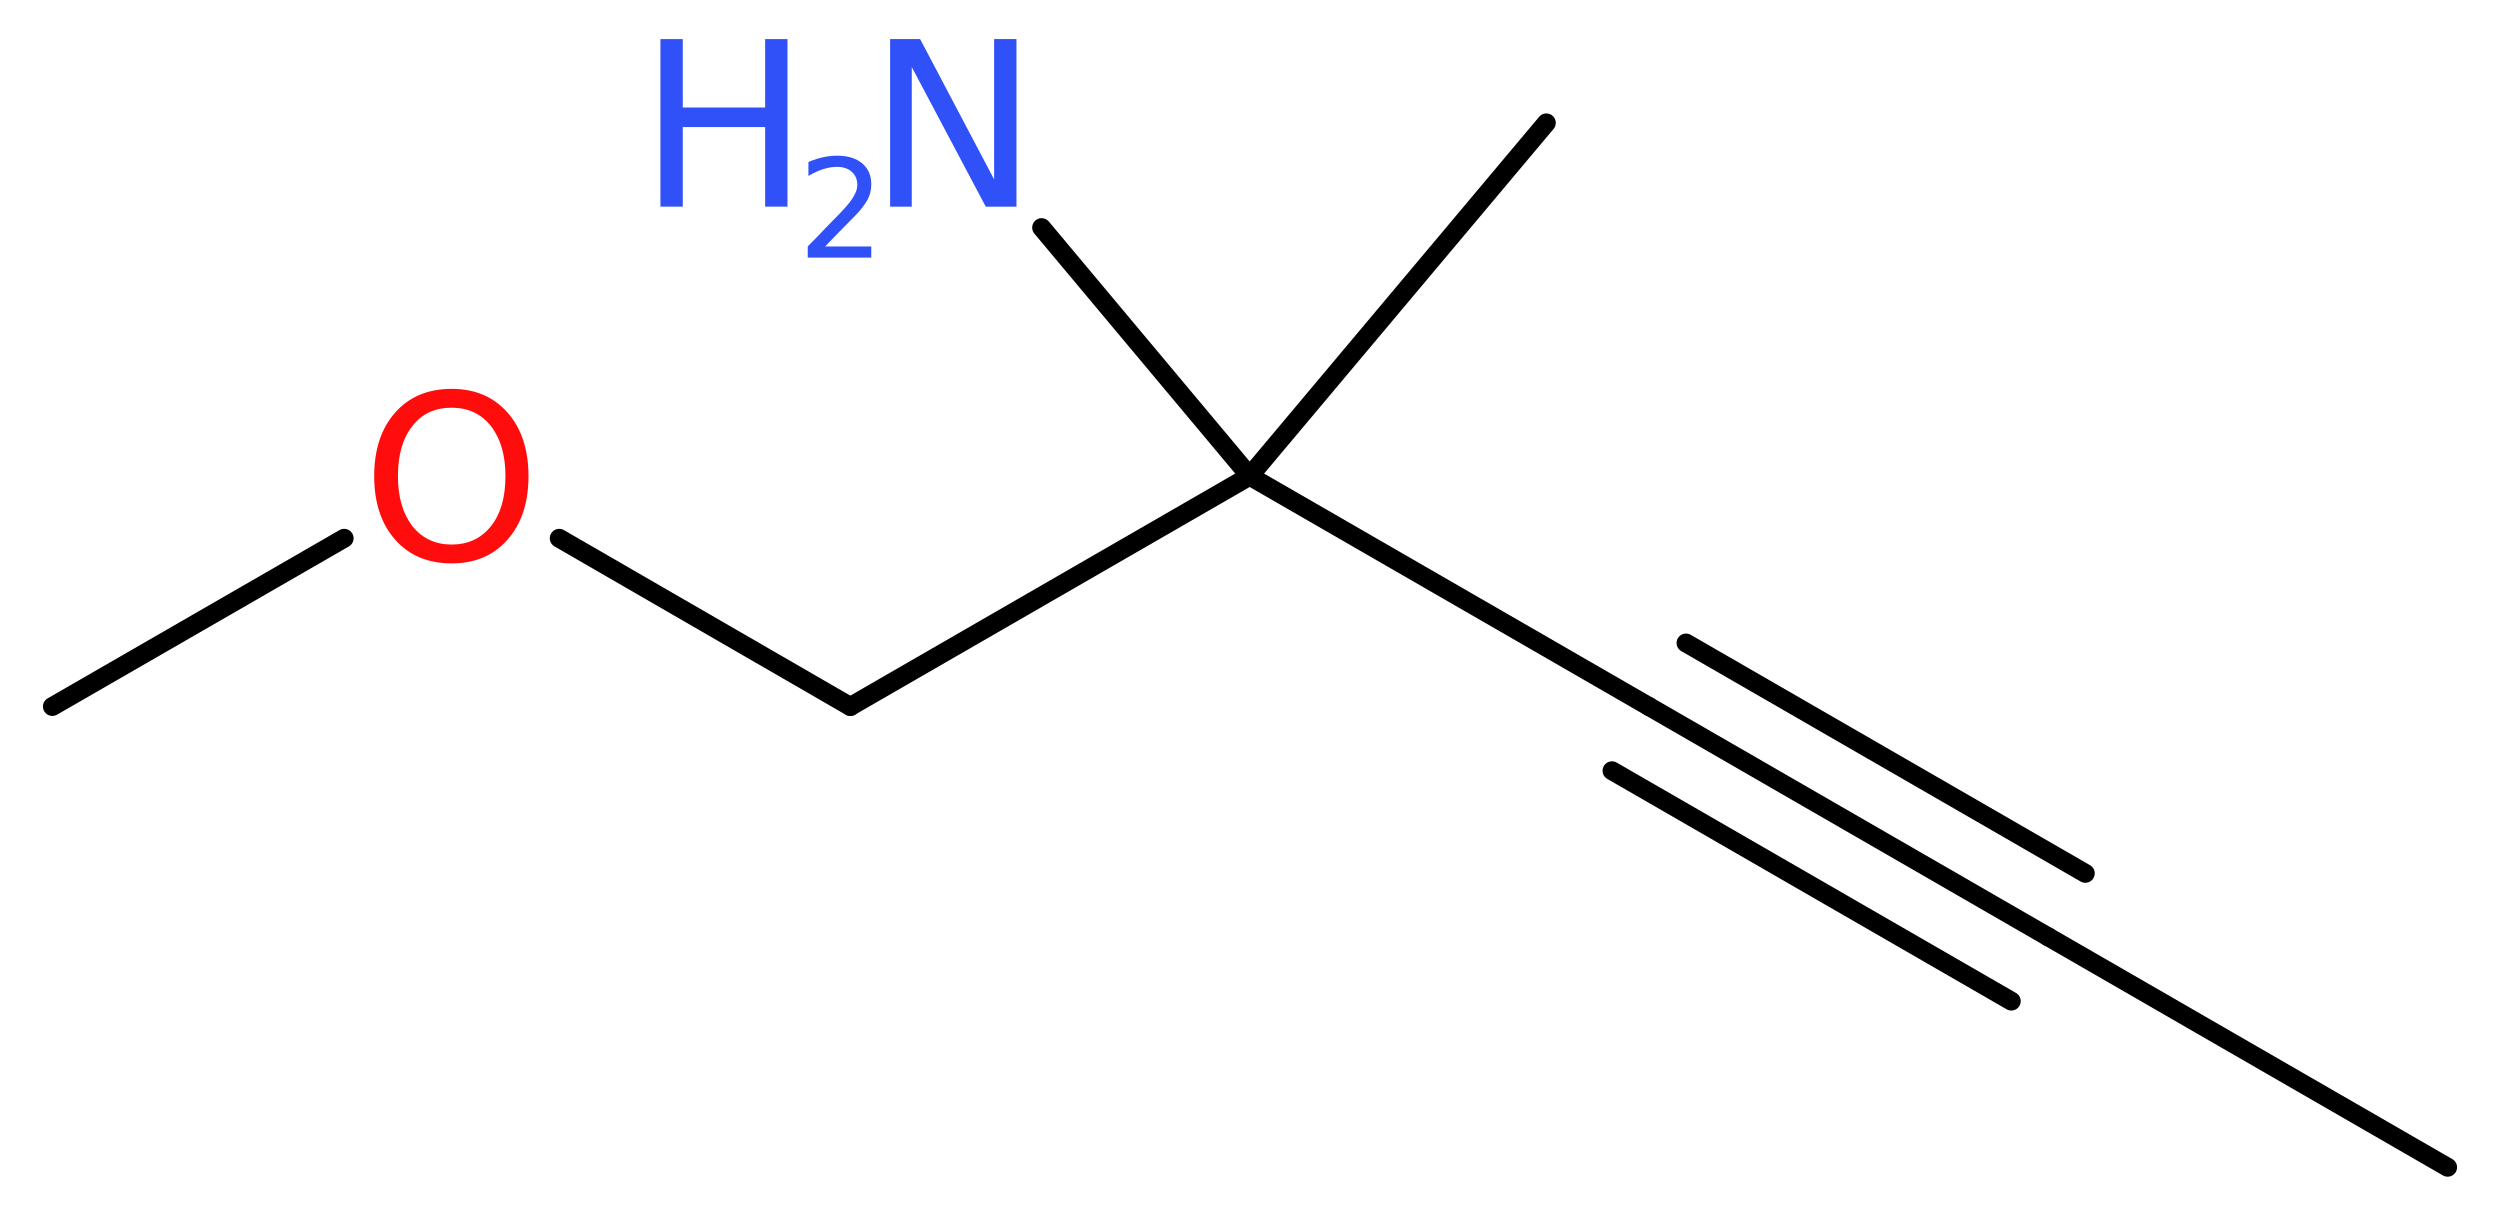 <?xml version='1.0' encoding='UTF-8'?>
<!DOCTYPE svg PUBLIC "-//W3C//DTD SVG 1.1//EN" "http://www.w3.org/Graphics/SVG/1.1/DTD/svg11.dtd">
<svg version='1.2' xmlns='http://www.w3.org/2000/svg' xmlns:xlink='http://www.w3.org/1999/xlink' width='35.81mm' height='17.47mm' viewBox='0 0 35.81 17.47'>
  <desc>Generated by the Chemistry Development Kit (http://github.com/cdk)</desc>
  <g stroke-linecap='round' stroke-linejoin='round' stroke='#000000' stroke-width='.27' fill='#3050F8'>
    <rect x='.0' y='.0' width='36.0' height='18.0' fill='#FFFFFF' stroke='none'/>
    <g id='mol1' class='mol'>
      <line id='mol1bnd1' class='bond' x1='35.06' y1='16.72' x2='29.34' y2='13.42'/>
      <g id='mol1bnd2' class='bond'>
        <line x1='29.34' y1='13.42' x2='23.62' y2='10.12'/>
        <line x1='28.81' y1='14.34' x2='23.09' y2='11.04'/>
        <line x1='29.87' y1='12.51' x2='24.15' y2='9.21'/>
      </g>
      <line id='mol1bnd3' class='bond' x1='23.62' y1='10.12' x2='17.9' y2='6.82'/>
      <line id='mol1bnd4' class='bond' x1='17.9' y1='6.82' x2='22.15' y2='1.76'/>
      <line id='mol1bnd5' class='bond' x1='17.9' y1='6.82' x2='14.92' y2='3.26'/>
      <line id='mol1bnd6' class='bond' x1='17.9' y1='6.82' x2='12.18' y2='10.12'/>
      <line id='mol1bnd7' class='bond' x1='12.18' y1='10.12' x2='8.01' y2='7.71'/>
      <line id='mol1bnd8' class='bond' x1='4.93' y1='7.71' x2='.75' y2='10.12'/>
      <g id='mol1atm6' class='atom'>
        <path d='M12.75 .56h.43l1.06 2.01v-2.01h.32v2.4h-.44l-1.06 -2.0v2.0h-.31v-2.4z' stroke='none'/>
        <path d='M9.46 .56h.32v.98h1.18v-.98h.32v2.4h-.32v-1.14h-1.18v1.14h-.32v-2.4z' stroke='none'/>
        <path d='M11.8 3.53h.68v.16h-.91v-.16q.11 -.11 .3 -.31q.19 -.19 .24 -.25q.09 -.1 .13 -.18q.04 -.07 .04 -.14q.0 -.12 -.08 -.19q-.08 -.07 -.21 -.07q-.09 .0 -.19 .03q-.1 .03 -.22 .1v-.2q.12 -.05 .22 -.07q.1 -.02 .19 -.02q.23 .0 .36 .11q.13 .11 .13 .3q.0 .09 -.03 .17q-.03 .08 -.12 .19q-.02 .03 -.15 .16q-.13 .13 -.36 .37z' stroke='none'/>
      </g>
      <path id='mol1atm8' class='atom' d='M6.47 5.84q-.36 .0 -.56 .26q-.21 .26 -.21 .72q.0 .45 .21 .72q.21 .26 .56 .26q.35 .0 .56 -.26q.21 -.26 .21 -.72q.0 -.45 -.21 -.72q-.21 -.26 -.56 -.26zM6.47 5.57q.5 .0 .8 .34q.3 .34 .3 .91q.0 .57 -.3 .91q-.3 .34 -.8 .34q-.51 .0 -.81 -.34q-.3 -.34 -.3 -.91q.0 -.57 .3 -.91q.3 -.34 .81 -.34z' stroke='none' fill='#FF0D0D'/>
    </g>
  </g>
</svg>
